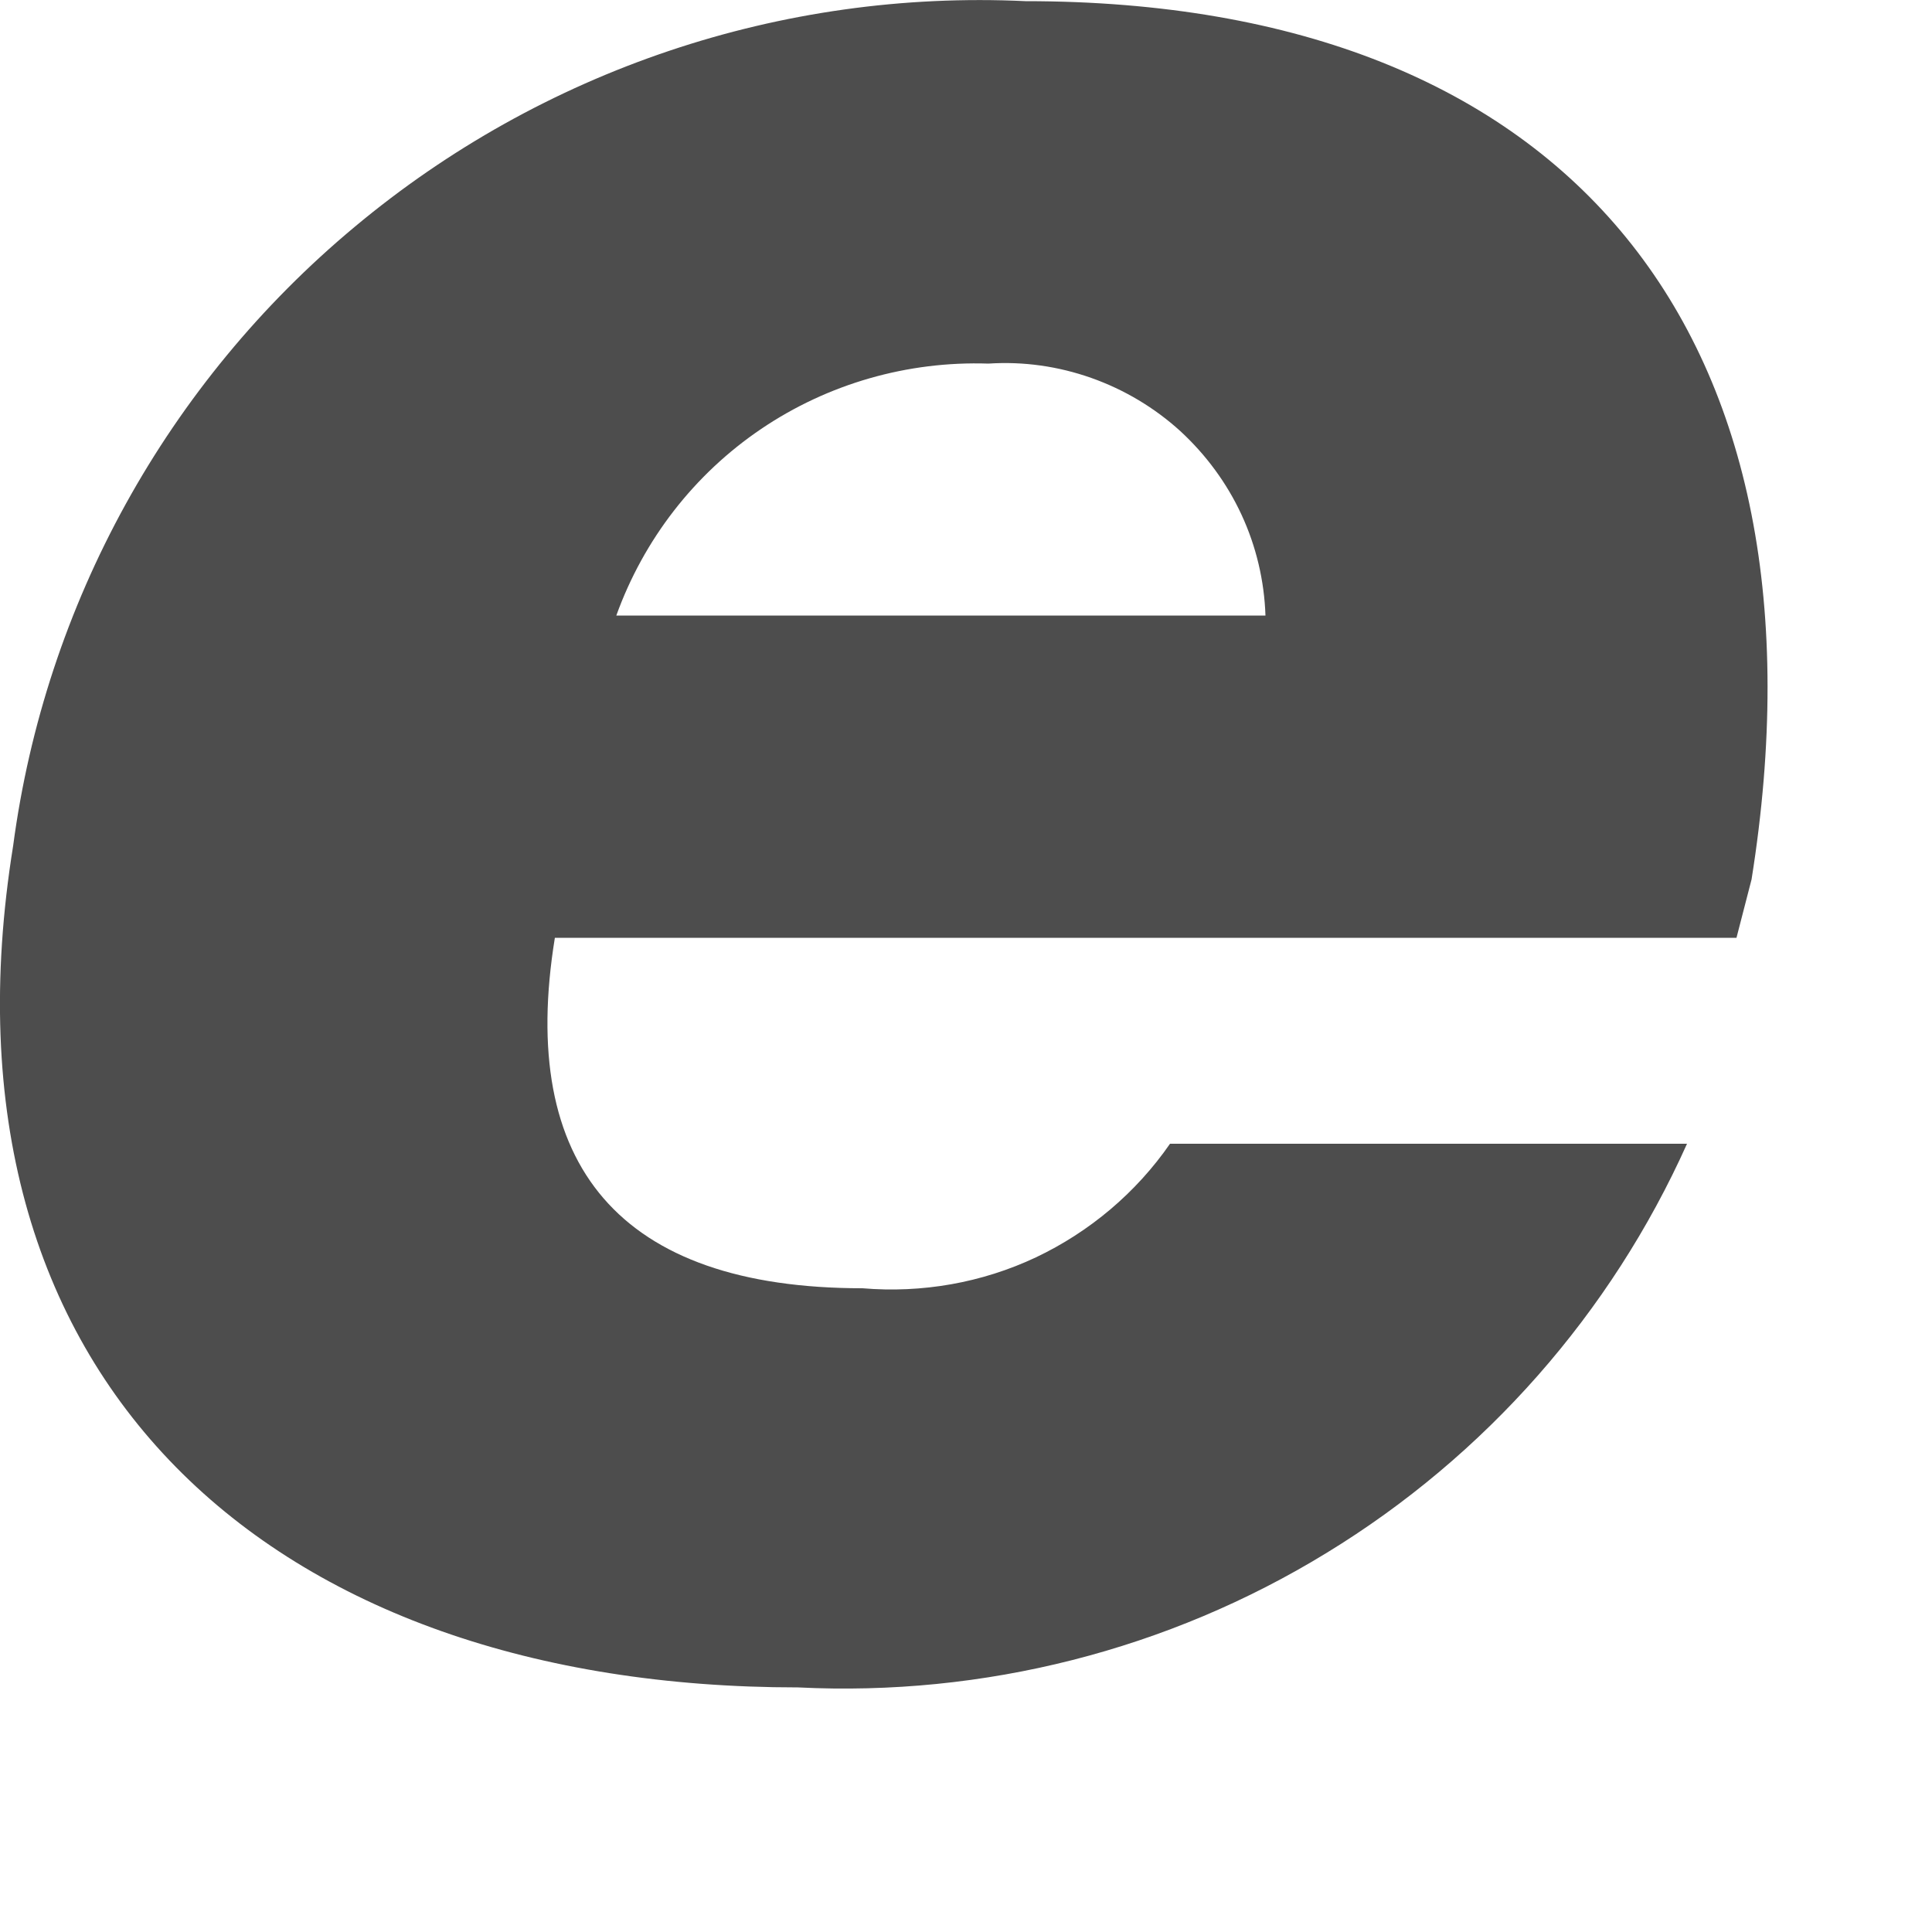 <?xml version="1.0" encoding="utf-8"?>
<svg xmlns="http://www.w3.org/2000/svg" fill="none" height="100%" overflow="visible" preserveAspectRatio="none" style="display: block;" viewBox="0 0 5 5" width="100%">
<path d="M4.494 2.427H1.436C1.34 3.016 1.603 3.334 2.232 3.334C2.386 3.347 2.541 3.32 2.681 3.254C2.82 3.188 2.94 3.087 3.028 2.96H4.366C4.169 3.399 3.844 3.768 3.433 4.019C3.023 4.27 2.546 4.391 2.065 4.367C0.703 4.367 -0.189 3.572 0.034 2.189C0.117 1.563 0.433 0.991 0.918 0.587C1.403 0.182 2.022 -0.027 2.654 0.003C4.071 0.003 4.756 0.877 4.533 2.276L4.494 2.427ZM3.275 1.593C3.272 1.503 3.251 1.414 3.213 1.332C3.175 1.25 3.121 1.177 3.055 1.116C2.988 1.055 2.909 1.008 2.824 0.978C2.739 0.948 2.649 0.935 2.558 0.941C2.349 0.934 2.143 0.993 1.97 1.11C1.797 1.227 1.666 1.396 1.595 1.593H3.275Z" fill="#4D4D4D" id="Vector"/>
</svg>